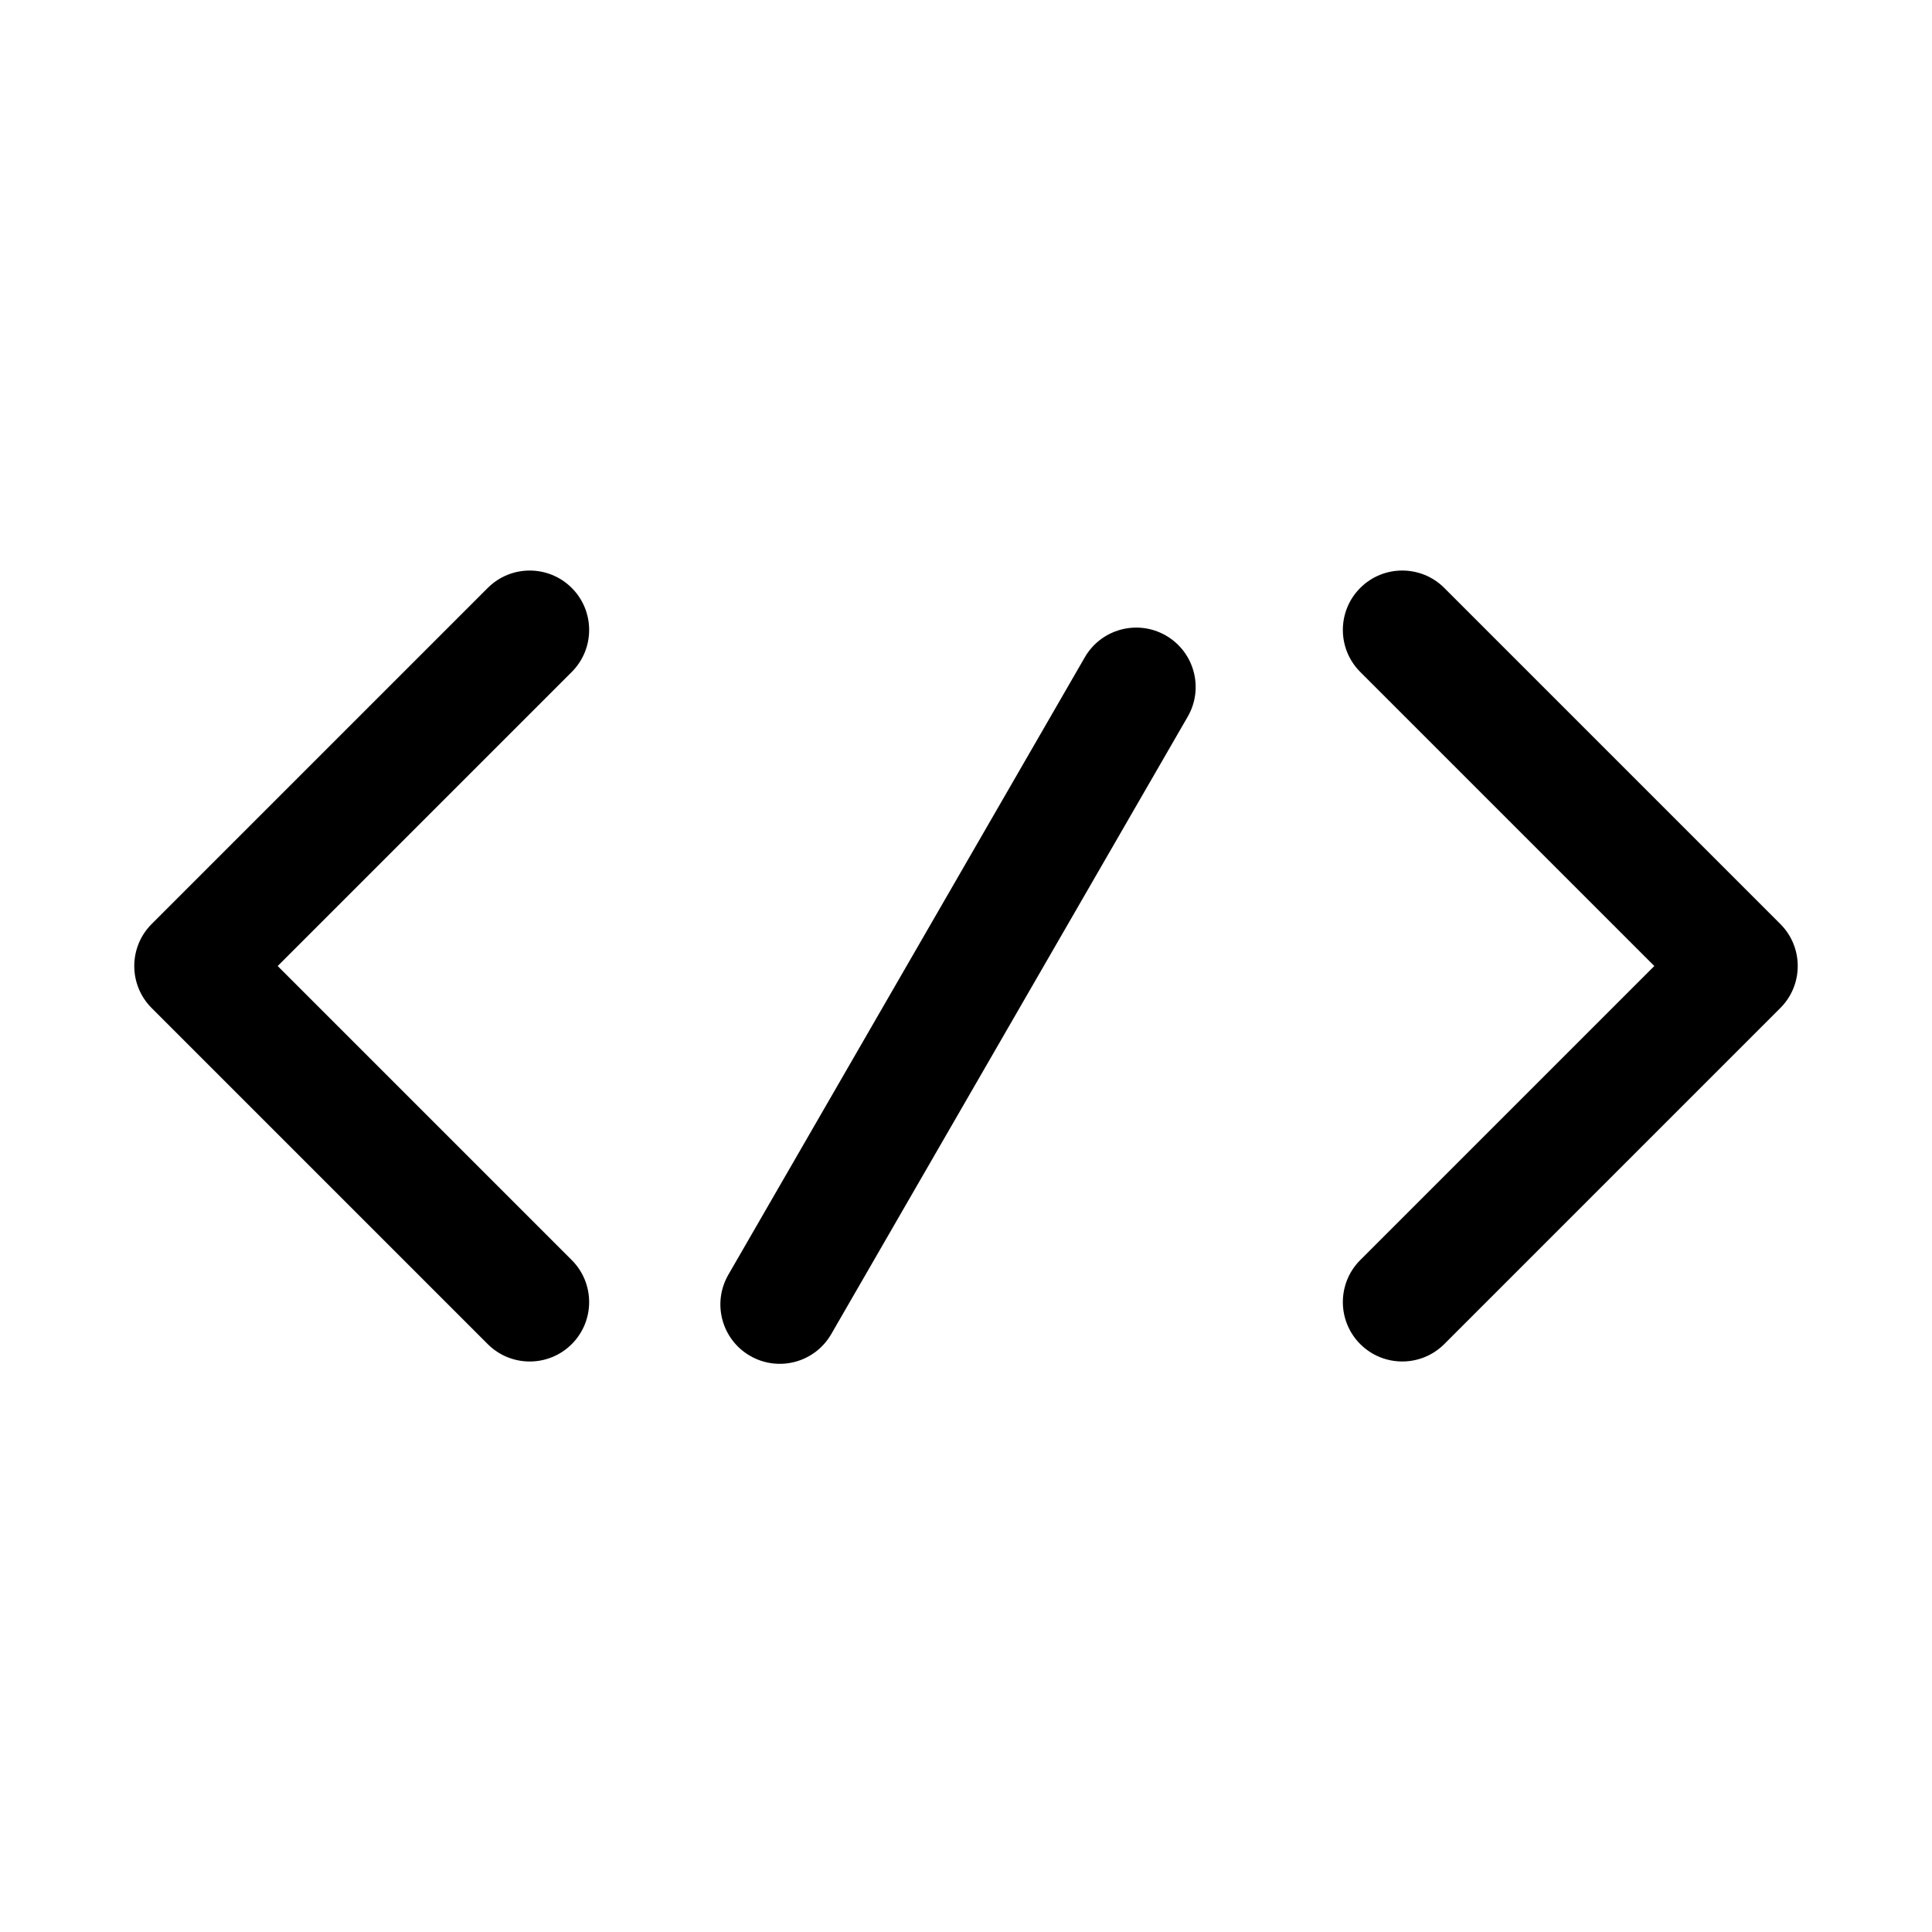 <?xml version="1.0" encoding="UTF-8"?>
<!-- Uploaded to: SVG Find, www.svgrepo.com, Generator: SVG Find Mixer Tools -->
<svg fill="#000000" width="800px" height="800px" version="1.1" viewBox="144 144 512 512" xmlns="http://www.w3.org/2000/svg">
 <path d="m504.48 500.2c-6.148-6.152-6.148-16.117 0-22.27l77.93-77.926-77.93-77.93c-6.148-6.148-6.148-16.117 0-22.266 6.148-6.148 16.117-6.148 22.266 0l89.062 89.062c6.148 6.148 6.148 16.117 0 22.266l-89.062 89.062c-6.148 6.144-16.117 6.144-22.266 0zm-208.96-200.39c6.148 6.148 6.148 16.117 0 22.266l-77.93 77.93 77.93 77.93c6.148 6.148 6.148 16.117 0 22.266-6.148 6.144-16.117 6.144-22.266 0l-89.062-89.062c-6.148-6.148-6.148-16.117 0-22.266l89.062-89.062c6.148-6.148 16.117-6.148 22.266 0zm163.23 34.129c4.352-7.527 1.77-17.156-5.762-21.508-7.531-4.348-17.16-1.766-21.504 5.762l-94.465 163.62c-4.348 7.527-1.77 17.156 5.762 21.504s17.16 1.77 21.504-5.762z" fill-rule="evenodd"/>
</svg>